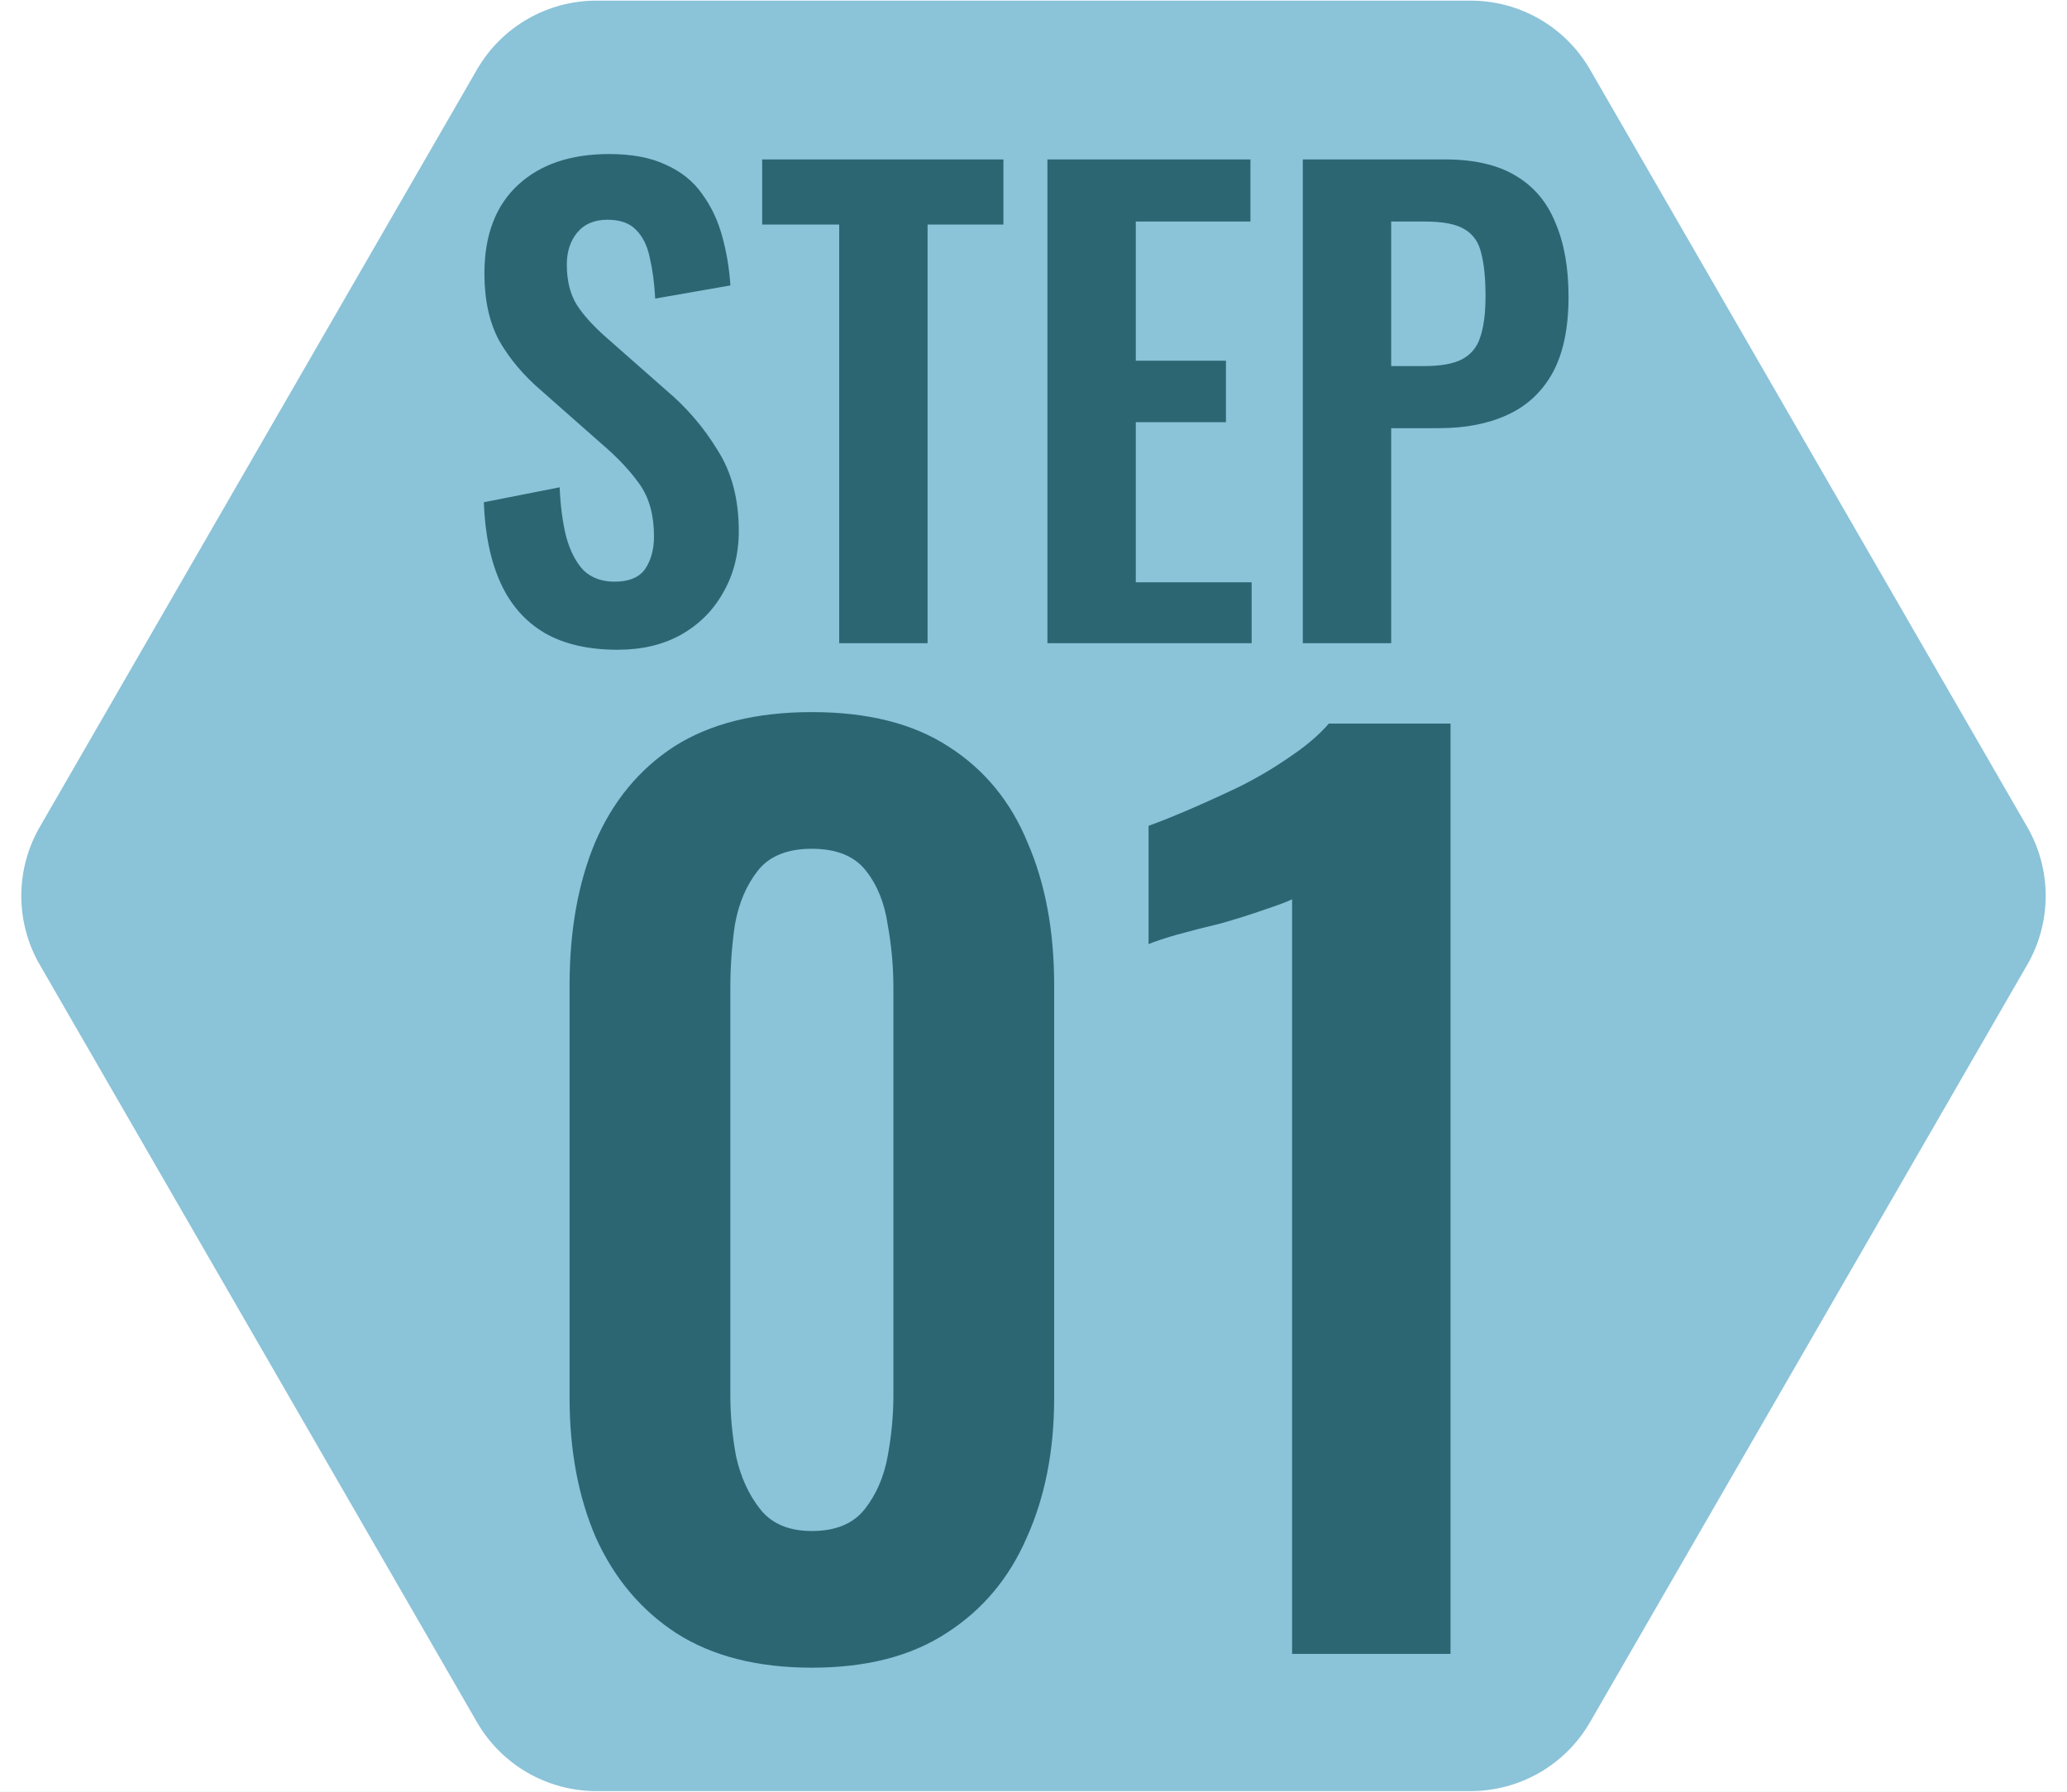 <svg width="45" height="39" viewBox="0 0 45 39" fill="none" xmlns="http://www.w3.org/2000/svg">
<rect width="45" height="39" fill="#F5F5F5"/>
<g id=" SP" clip-path="url(#clip0_117_513)">
<rect width="375" height="6156" transform="translate(-33 -2608)" fill="white"/>
<g id="Flow">
<rect width="375" height="1270" transform="translate(-33 -607)" fill="#D0E9F2"/>
<g id="step1">
<rect id="step" x="-9" y="-17" width="327" height="73" rx="3" fill="white"/>
<g id="step_2">
<path id="step_3" d="M0.866 21C0.33 20.072 0.33 18.928 0.866 18L10.384 1.514C10.92 0.586 11.91 0.014 12.982 0.014H32.018C33.09 0.014 34.08 0.586 34.616 1.514L44.134 18C44.67 18.928 44.67 20.072 44.134 21L34.616 37.486C34.08 38.414 33.09 38.986 32.018 38.986H12.982C11.91 38.986 10.92 38.414 10.384 37.486L0.866 21Z" fill="#8BC3D9"/>
<path id="01" d="M17.675 36.3C16.492 36.3 15.508 36.05 14.725 35.55C13.958 35.05 13.375 34.358 12.975 33.475C12.592 32.592 12.4 31.575 12.4 30.425V21.45C12.4 20.267 12.583 19.233 12.95 18.35C13.333 17.45 13.908 16.75 14.675 16.25C15.458 15.75 16.458 15.5 17.675 15.5C18.892 15.5 19.883 15.75 20.65 16.25C21.433 16.75 22.008 17.45 22.375 18.35C22.758 19.233 22.95 20.267 22.95 21.45V30.425C22.95 31.575 22.75 32.592 22.35 33.475C21.967 34.358 21.383 35.05 20.6 35.55C19.833 36.05 18.858 36.3 17.675 36.3ZM17.675 33.325C18.192 33.325 18.575 33.167 18.825 32.85C19.075 32.533 19.242 32.15 19.325 31.7C19.408 31.25 19.45 30.808 19.45 30.375V21.5C19.45 21.033 19.408 20.575 19.325 20.125C19.258 19.658 19.1 19.267 18.85 18.95C18.6 18.633 18.208 18.475 17.675 18.475C17.142 18.475 16.75 18.633 16.5 18.95C16.25 19.267 16.083 19.658 16 20.125C15.933 20.575 15.9 21.033 15.9 21.5V30.375C15.9 30.808 15.942 31.25 16.025 31.7C16.125 32.15 16.3 32.533 16.55 32.85C16.8 33.167 17.175 33.325 17.675 33.325ZM28.13 36V19.575C28.029 19.625 27.829 19.7 27.529 19.8C27.246 19.9 26.93 20 26.579 20.1C26.23 20.183 25.904 20.267 25.605 20.35C25.321 20.433 25.121 20.5 25.005 20.55V17.975C25.238 17.892 25.529 17.775 25.88 17.625C26.23 17.475 26.596 17.308 26.98 17.125C27.38 16.925 27.746 16.708 28.079 16.475C28.43 16.242 28.713 16 28.93 15.75H31.579V36H28.13Z" fill="#2D6673"/>
<path id="STEP" d="M13.445 14.143C12.812 14.143 12.284 14.022 11.859 13.779C11.434 13.528 11.114 13.164 10.897 12.687C10.68 12.21 10.559 11.625 10.533 10.932L12.184 10.607C12.201 11.014 12.249 11.374 12.327 11.686C12.414 11.998 12.539 12.241 12.704 12.414C12.877 12.579 13.103 12.661 13.38 12.661C13.692 12.661 13.913 12.57 14.043 12.388C14.173 12.197 14.238 11.959 14.238 11.673C14.238 11.214 14.134 10.837 13.926 10.542C13.718 10.247 13.441 9.953 13.094 9.658L11.768 8.488C11.395 8.167 11.096 7.812 10.871 7.422C10.654 7.023 10.546 6.534 10.546 5.953C10.546 5.121 10.789 4.48 11.274 4.029C11.759 3.578 12.422 3.353 13.263 3.353C13.757 3.353 14.169 3.431 14.498 3.587C14.827 3.734 15.087 3.942 15.278 4.211C15.477 4.48 15.625 4.787 15.72 5.134C15.815 5.472 15.876 5.832 15.902 6.213L14.264 6.499C14.247 6.17 14.208 5.875 14.147 5.615C14.095 5.355 13.995 5.151 13.848 5.004C13.709 4.857 13.501 4.783 13.224 4.783C12.938 4.783 12.717 4.878 12.561 5.069C12.414 5.251 12.34 5.481 12.34 5.758C12.34 6.113 12.414 6.408 12.561 6.642C12.708 6.867 12.921 7.101 13.198 7.344L14.511 8.501C14.944 8.865 15.313 9.294 15.616 9.788C15.928 10.273 16.084 10.863 16.084 11.556C16.084 12.059 15.971 12.505 15.746 12.895C15.529 13.285 15.222 13.593 14.823 13.818C14.433 14.035 13.974 14.143 13.445 14.143ZM18.27 14V4.887H16.593V3.47H21.845V4.887H20.194V14H18.27ZM22.803 14V3.47H27.223V4.822H24.727V7.851H26.69V9.19H24.727V12.674H27.249V14H22.803ZM28.363 14V3.47H31.457C32.09 3.47 32.601 3.587 32.991 3.821C33.39 4.055 33.68 4.397 33.862 4.848C34.053 5.29 34.148 5.827 34.148 6.46C34.148 7.145 34.031 7.699 33.797 8.124C33.563 8.54 33.234 8.843 32.809 9.034C32.393 9.225 31.899 9.32 31.327 9.32H30.287V14H28.363ZM30.287 7.968H31.015C31.362 7.968 31.631 7.92 31.821 7.825C32.021 7.721 32.155 7.561 32.224 7.344C32.302 7.119 32.341 6.82 32.341 6.447C32.341 6.066 32.311 5.758 32.25 5.524C32.198 5.281 32.077 5.104 31.886 4.991C31.704 4.878 31.414 4.822 31.015 4.822H30.287V7.968Z" fill="#2D6673"/>
</g>
</g>
</g>
</g>
<defs>
<clipPath id="clip0_117_513">
<rect width="375" height="6156" fill="white" transform="translate(-33 -2608)"/>
</clipPath>
</defs>
</svg>
